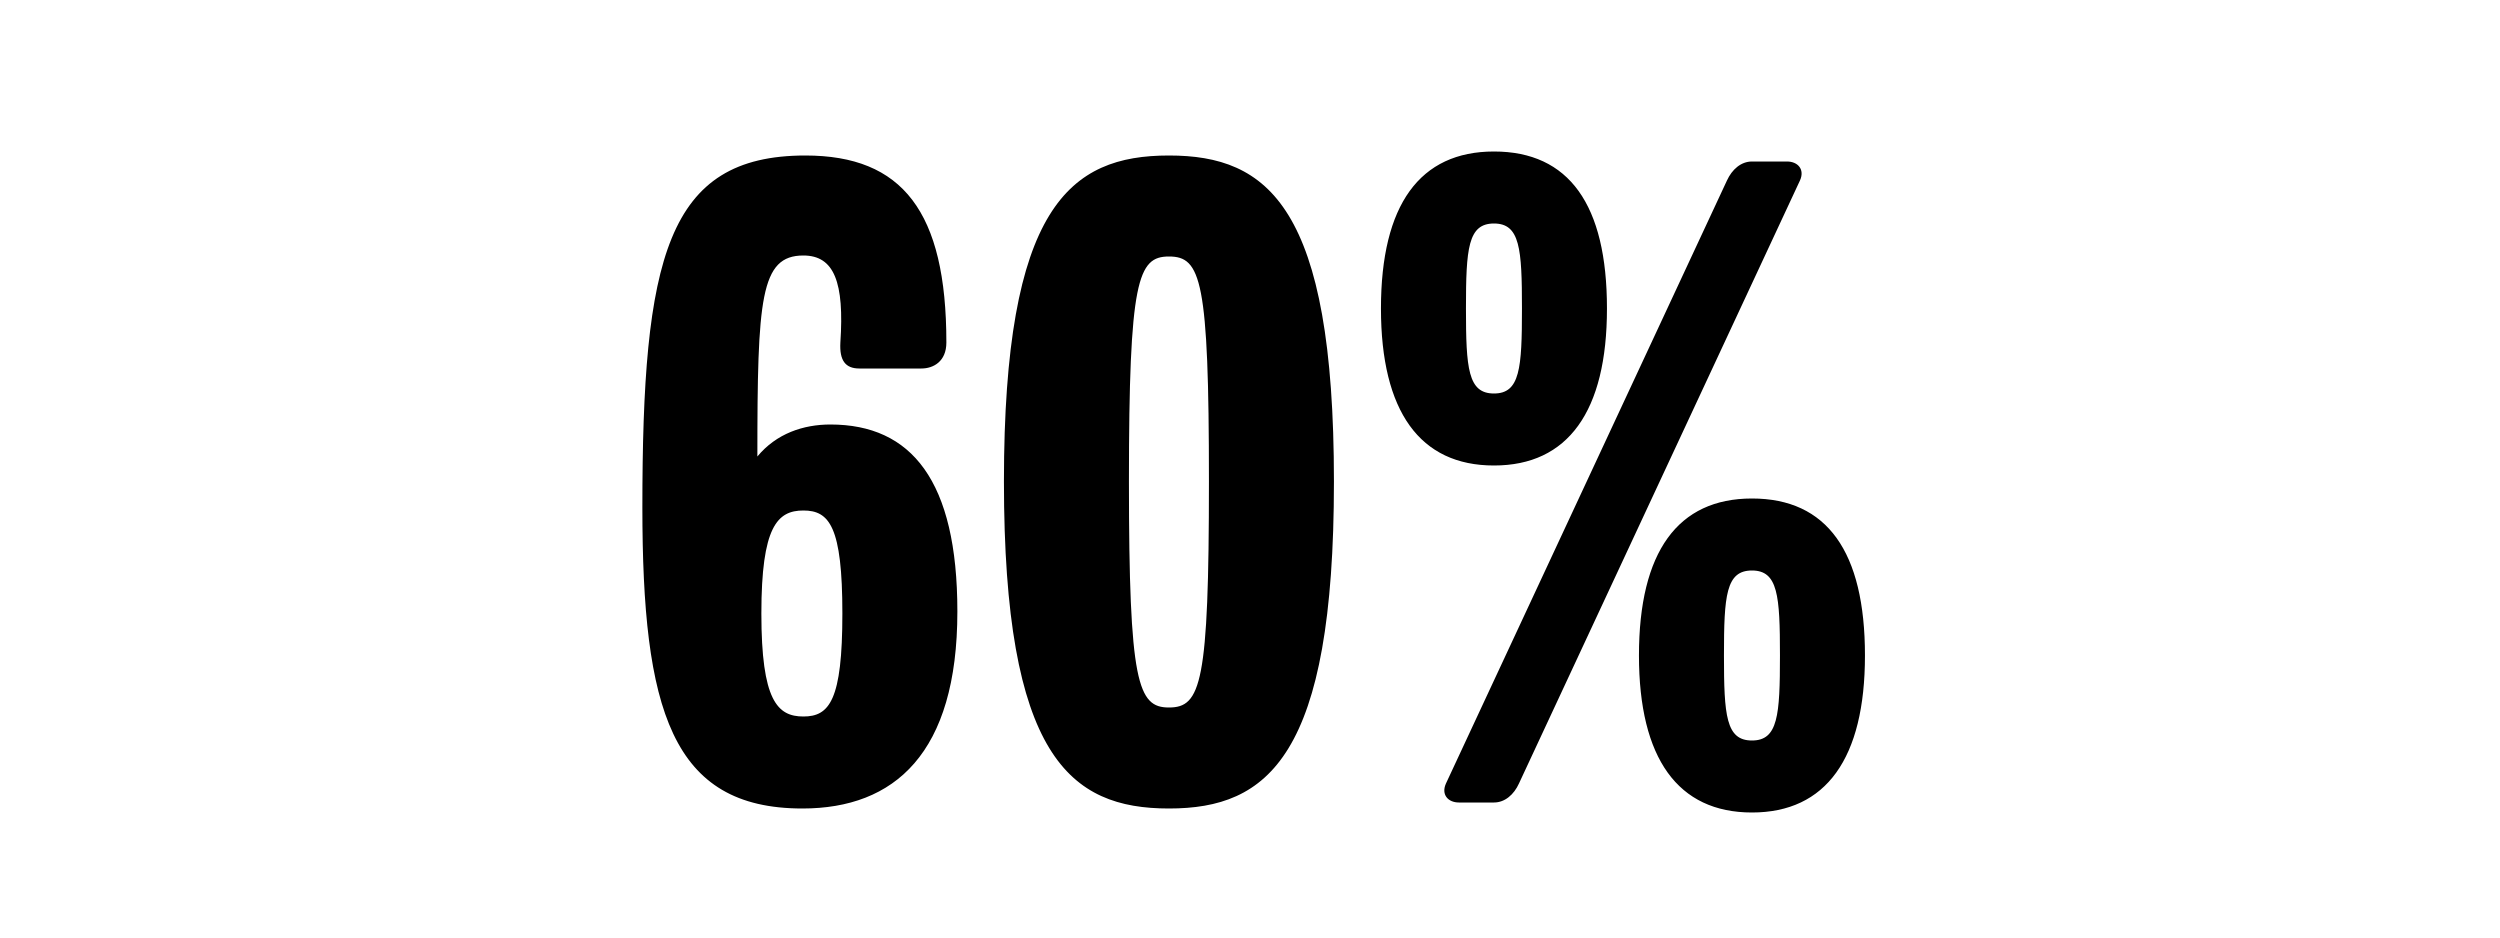 <svg width="1000" height="375" viewBox="0 0 1000 375" fill="none" xmlns="http://www.w3.org/2000/svg">
<g clip-path="url(#clip0_824_4633)">
<path d="M382.948 244.6C382.948 301.4 357.748 323.4 320.948 323.4C268.548 323.4 256.948 283.8 256.948 203C256.948 103.4 266.548 62.2 322.148 62.2C360.948 62.2 378.548 84.6 378.548 137C378.548 144.6 373.348 147.4 368.548 147.4H343.748C338.148 147.4 335.748 144.2 336.148 137C337.748 113 333.748 102.2 321.348 102.2C304.148 102.2 302.948 119.4 302.948 182.6C310.548 173.4 321.348 169.8 332.148 169.8C364.548 169.8 382.948 192.2 382.948 244.6ZM336.948 245.4C336.948 210.6 331.748 204.2 321.348 204.2C310.948 204.2 304.548 210.6 304.548 245.4C304.548 280.2 310.948 286.6 321.348 286.6C331.748 286.6 336.948 280.2 336.948 245.4ZM533.573 192.6C533.573 302.6 507.173 323.4 467.573 323.4C427.973 323.4 401.573 302.6 401.573 192.6C401.573 82.6 427.973 62.2 467.573 62.2C507.173 62.2 533.573 82.6 533.573 192.6ZM483.573 192.6C483.573 111.8 480.373 102.6 467.573 102.6C455.173 102.6 451.573 111.8 451.573 192.6C451.573 273.4 455.173 283 467.573 283C480.373 283 483.573 273.4 483.573 192.6ZM642.783 123.4C642.783 164.6 627.183 186.2 597.583 186.2C567.983 186.2 552.383 164.6 552.383 123.4C552.383 81.8 567.983 60.6 597.583 60.6C627.583 60.6 642.783 81.8 642.783 123.4ZM719.983 72.2L607.583 313.4C605.583 317.8 601.983 321 597.583 321H583.583C579.183 321 576.383 317.8 578.383 313.4L690.783 72.2C692.783 67.8 696.383 64.6 700.783 64.6H714.783C719.183 64.6 721.983 67.8 719.983 72.2ZM745.983 262.2C745.983 303.4 730.383 325 700.783 325C671.183 325 655.583 303.4 655.583 262.2C655.583 220.6 671.183 199.4 700.783 199.4C730.783 199.4 745.983 220.6 745.983 262.2ZM608.783 123.4C608.783 99.4 607.983 89.4 597.583 89.4C587.183 89.4 586.383 99.4 586.383 123.4C586.383 147.4 587.183 157.4 597.583 157.4C607.983 157.4 608.783 147.4 608.783 123.4ZM711.983 262.2C711.983 238.2 711.183 228.2 700.783 228.2C690.383 228.2 689.583 238.2 689.583 262.2C689.583 286.2 690.383 296.2 700.783 296.2C711.183 296.2 711.983 286.2 711.983 262.2Z" fill="black"/>
</g>
<defs>
<clipPath id="clip0_824_4633">
<rect width="1000" height="375" fill="white"/>
</clipPath>
</defs>
</svg>
